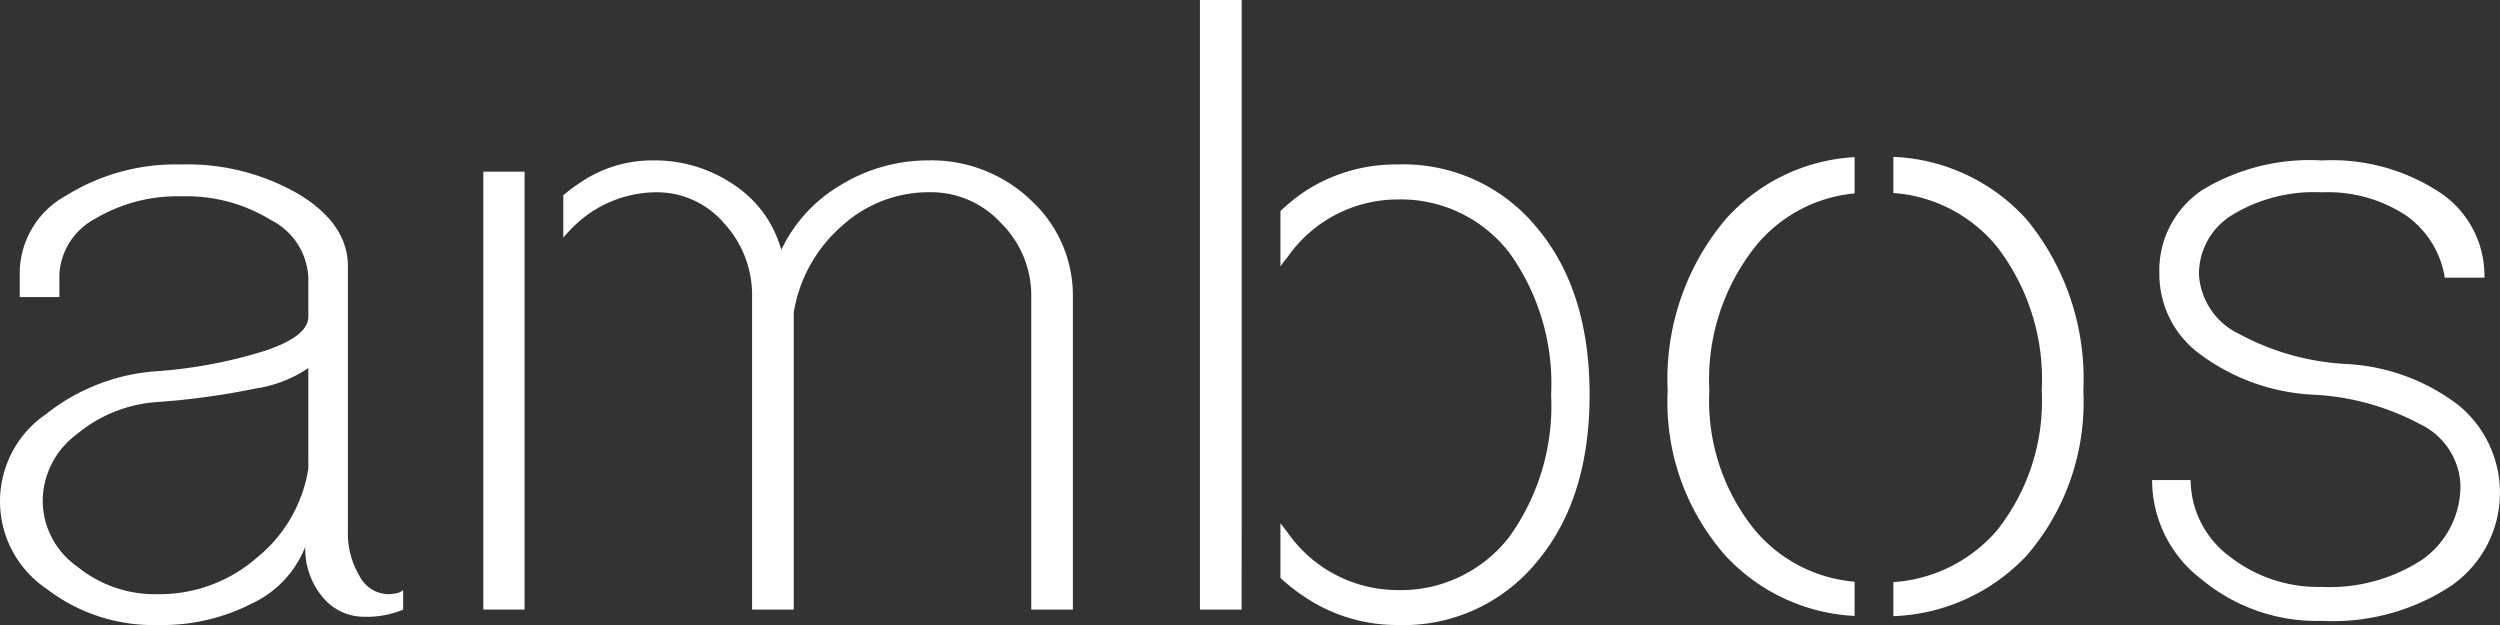 <svg xmlns="http://www.w3.org/2000/svg" xmlns:xlink="http://www.w3.org/1999/xlink" width="140" height="35" viewBox="0 0 140 35"><rect x="0" y="0" width="140" height="35" fill="#333333" stroke="none"/><defs><clipPath id="a"><rect width="140" height="35" fill="none"/></clipPath></defs><g clip-path="url(#a)"><path d="M204.552,53.1a9.377,9.377,0,0,0-4.958,1.382,8.374,8.374,0,0,0-3.325,3.627,6.389,6.389,0,0,0-2.625-3.627,7.863,7.863,0,0,0-4.608-1.382,7.17,7.17,0,0,0-4.142,1.324,8.265,8.265,0,0,0-.83.627v2.373q.229-.27.48-.525a6.659,6.659,0,0,1,4.725-2.015,4.953,4.953,0,0,1,3.792,1.727,5.937,5.937,0,0,1,1.575,4.145v17.5h2.333V61.617a8.159,8.159,0,0,1,2.684-4.835,7.211,7.211,0,0,1,4.9-1.9,5.322,5.322,0,0,1,4.025,1.727,5.712,5.712,0,0,1,1.692,4.145v17.5H212.6v-17.5a7.242,7.242,0,0,0-2.334-5.411,8.063,8.063,0,0,0-5.717-2.245" transform="translate(-152.519 -44.117)" fill="#fff"/><rect width="2.308" height="24.523" transform="translate(27.067 9.613)" fill="#fff"/><path d="M394.438,29.358V0H392.1V34.136h2.333Z" transform="translate(-324.904 0)" fill="#fff"/><path d="M21.7,78.522a1.848,1.848,0,0,1-1.575-1.036,4.6,4.6,0,0,1-.642-2.475V60.158q0-2.36-2.742-4.03a12.443,12.443,0,0,0-6.592-1.669,11.6,11.6,0,0,0-6.417,1.727,4.985,4.985,0,0,0-2.625,4.2v1.5H3.326V60.619A3.756,3.756,0,0,1,5.309,57.51a9,9,0,0,1,4.842-1.266,9.033,9.033,0,0,1,5.017,1.324,3.806,3.806,0,0,1,2.1,3.224v2.188q0,1.094-2.392,1.9A26.344,26.344,0,0,1,8.868,66.03a11.225,11.225,0,0,0-6.3,2.418,5.91,5.91,0,0,0,.058,9.786,9.8,9.8,0,0,0,6.242,2.015,11.022,11.022,0,0,0,5.25-1.209,5.87,5.87,0,0,0,2.975-3.166,4.246,4.246,0,0,0,.934,2.763,3,3,0,0,0,2.333,1.151,5.321,5.321,0,0,0,2.217-.4V78.291a.738.738,0,0,1-.35.173,2.182,2.182,0,0,1-.525.058M17.268,71.5a8.031,8.031,0,0,1-2.917,5.008,8.266,8.266,0,0,1-5.483,2.015,6.874,6.874,0,0,1-4.55-1.554,4.512,4.512,0,0,1-1.925-3.684A4.663,4.663,0,0,1,4.259,69.6a7.856,7.856,0,0,1,4.608-1.842,41.632,41.632,0,0,0,5.425-.748,7.135,7.135,0,0,0,2.975-1.151Z" transform="translate(-0.001 -45.249)" fill="#fff"/><path d="M424.908,54.459a9.294,9.294,0,0,0-5.308,1.612,9.854,9.854,0,0,0-1.212,1v3.093c.127-.176.257-.351.4-.521a7.522,7.522,0,0,1,6.125-3.224,7.675,7.675,0,0,1,6.3,2.993,12.576,12.576,0,0,1,2.333,7.944,12.573,12.573,0,0,1-2.333,7.944,7.672,7.672,0,0,1-6.3,2.993,7.52,7.52,0,0,1-6.125-3.224c-.138-.17-.269-.345-.4-.521V77.61a9.649,9.649,0,0,0,1.387,1.085,9.248,9.248,0,0,0,5.133,1.554,9.641,9.641,0,0,0,7.817-3.511q2.975-3.511,2.975-9.383t-2.975-9.383a9.643,9.643,0,0,0-7.817-3.512" transform="translate(-346.683 -45.249)" fill="#fff"/><path d="M618.666,51.945v2.023a8.263,8.263,0,0,1,5.8,3.007,12.152,12.152,0,0,1,2.508,8.059,11.645,11.645,0,0,1-2.508,7.829,8.37,8.37,0,0,1-5.8,2.894v1.908a10.759,10.759,0,0,0,7.488-3.42,13.14,13.14,0,0,0,3.15-9.21,14.055,14.055,0,0,0-3.15-9.556,10.615,10.615,0,0,0-7.488-3.534" transform="translate(-512.637 -43.16)" fill="#fff"/><path d="M720.35,66.8a11.275,11.275,0,0,0-6.3-2.3,14.159,14.159,0,0,1-5.95-1.669,3.947,3.947,0,0,1-2.275-3.339,3.867,3.867,0,0,1,1.867-3.339,8.81,8.81,0,0,1,5.017-1.266,7.966,7.966,0,0,1,4.667,1.266,5.27,5.27,0,0,1,2.217,3.512h2.217a5.582,5.582,0,0,0-2.508-4.778,10.974,10.974,0,0,0-6.592-1.785A11.6,11.6,0,0,0,706,54.766a5.42,5.42,0,0,0-2.392,4.72A5.548,5.548,0,0,0,706,64.035a11.573,11.573,0,0,0,6.3,2.188,14.169,14.169,0,0,1,5.95,1.669,3.953,3.953,0,0,1,2.217,3.339,5.053,5.053,0,0,1-2.1,4.2,9.469,9.469,0,0,1-5.659,1.554,8.048,8.048,0,0,1-5.192-1.727A5.367,5.367,0,0,1,705.358,71H703.2a6.993,6.993,0,0,0,2.8,5.584,10.076,10.076,0,0,0,6.708,2.3,12.024,12.024,0,0,0,7.233-1.957A6.338,6.338,0,0,0,720.35,66.8" transform="translate(-582.683 -44.117)" fill="#fff"/><path d="M555.393,75.806a8.181,8.181,0,0,1-5.566-2.871,11.467,11.467,0,0,1-2.567-7.829,11.961,11.961,0,0,1,2.567-8.059,8.087,8.087,0,0,1,5.566-2.984V52.03a10.425,10.425,0,0,0-7.258,3.52,13.89,13.89,0,0,0-3.209,9.556,12.991,12.991,0,0,0,3.209,9.21,10.558,10.558,0,0,0,7.258,3.406Z" transform="translate(-451.536 -43.23)" fill="#fff"/></g></svg>